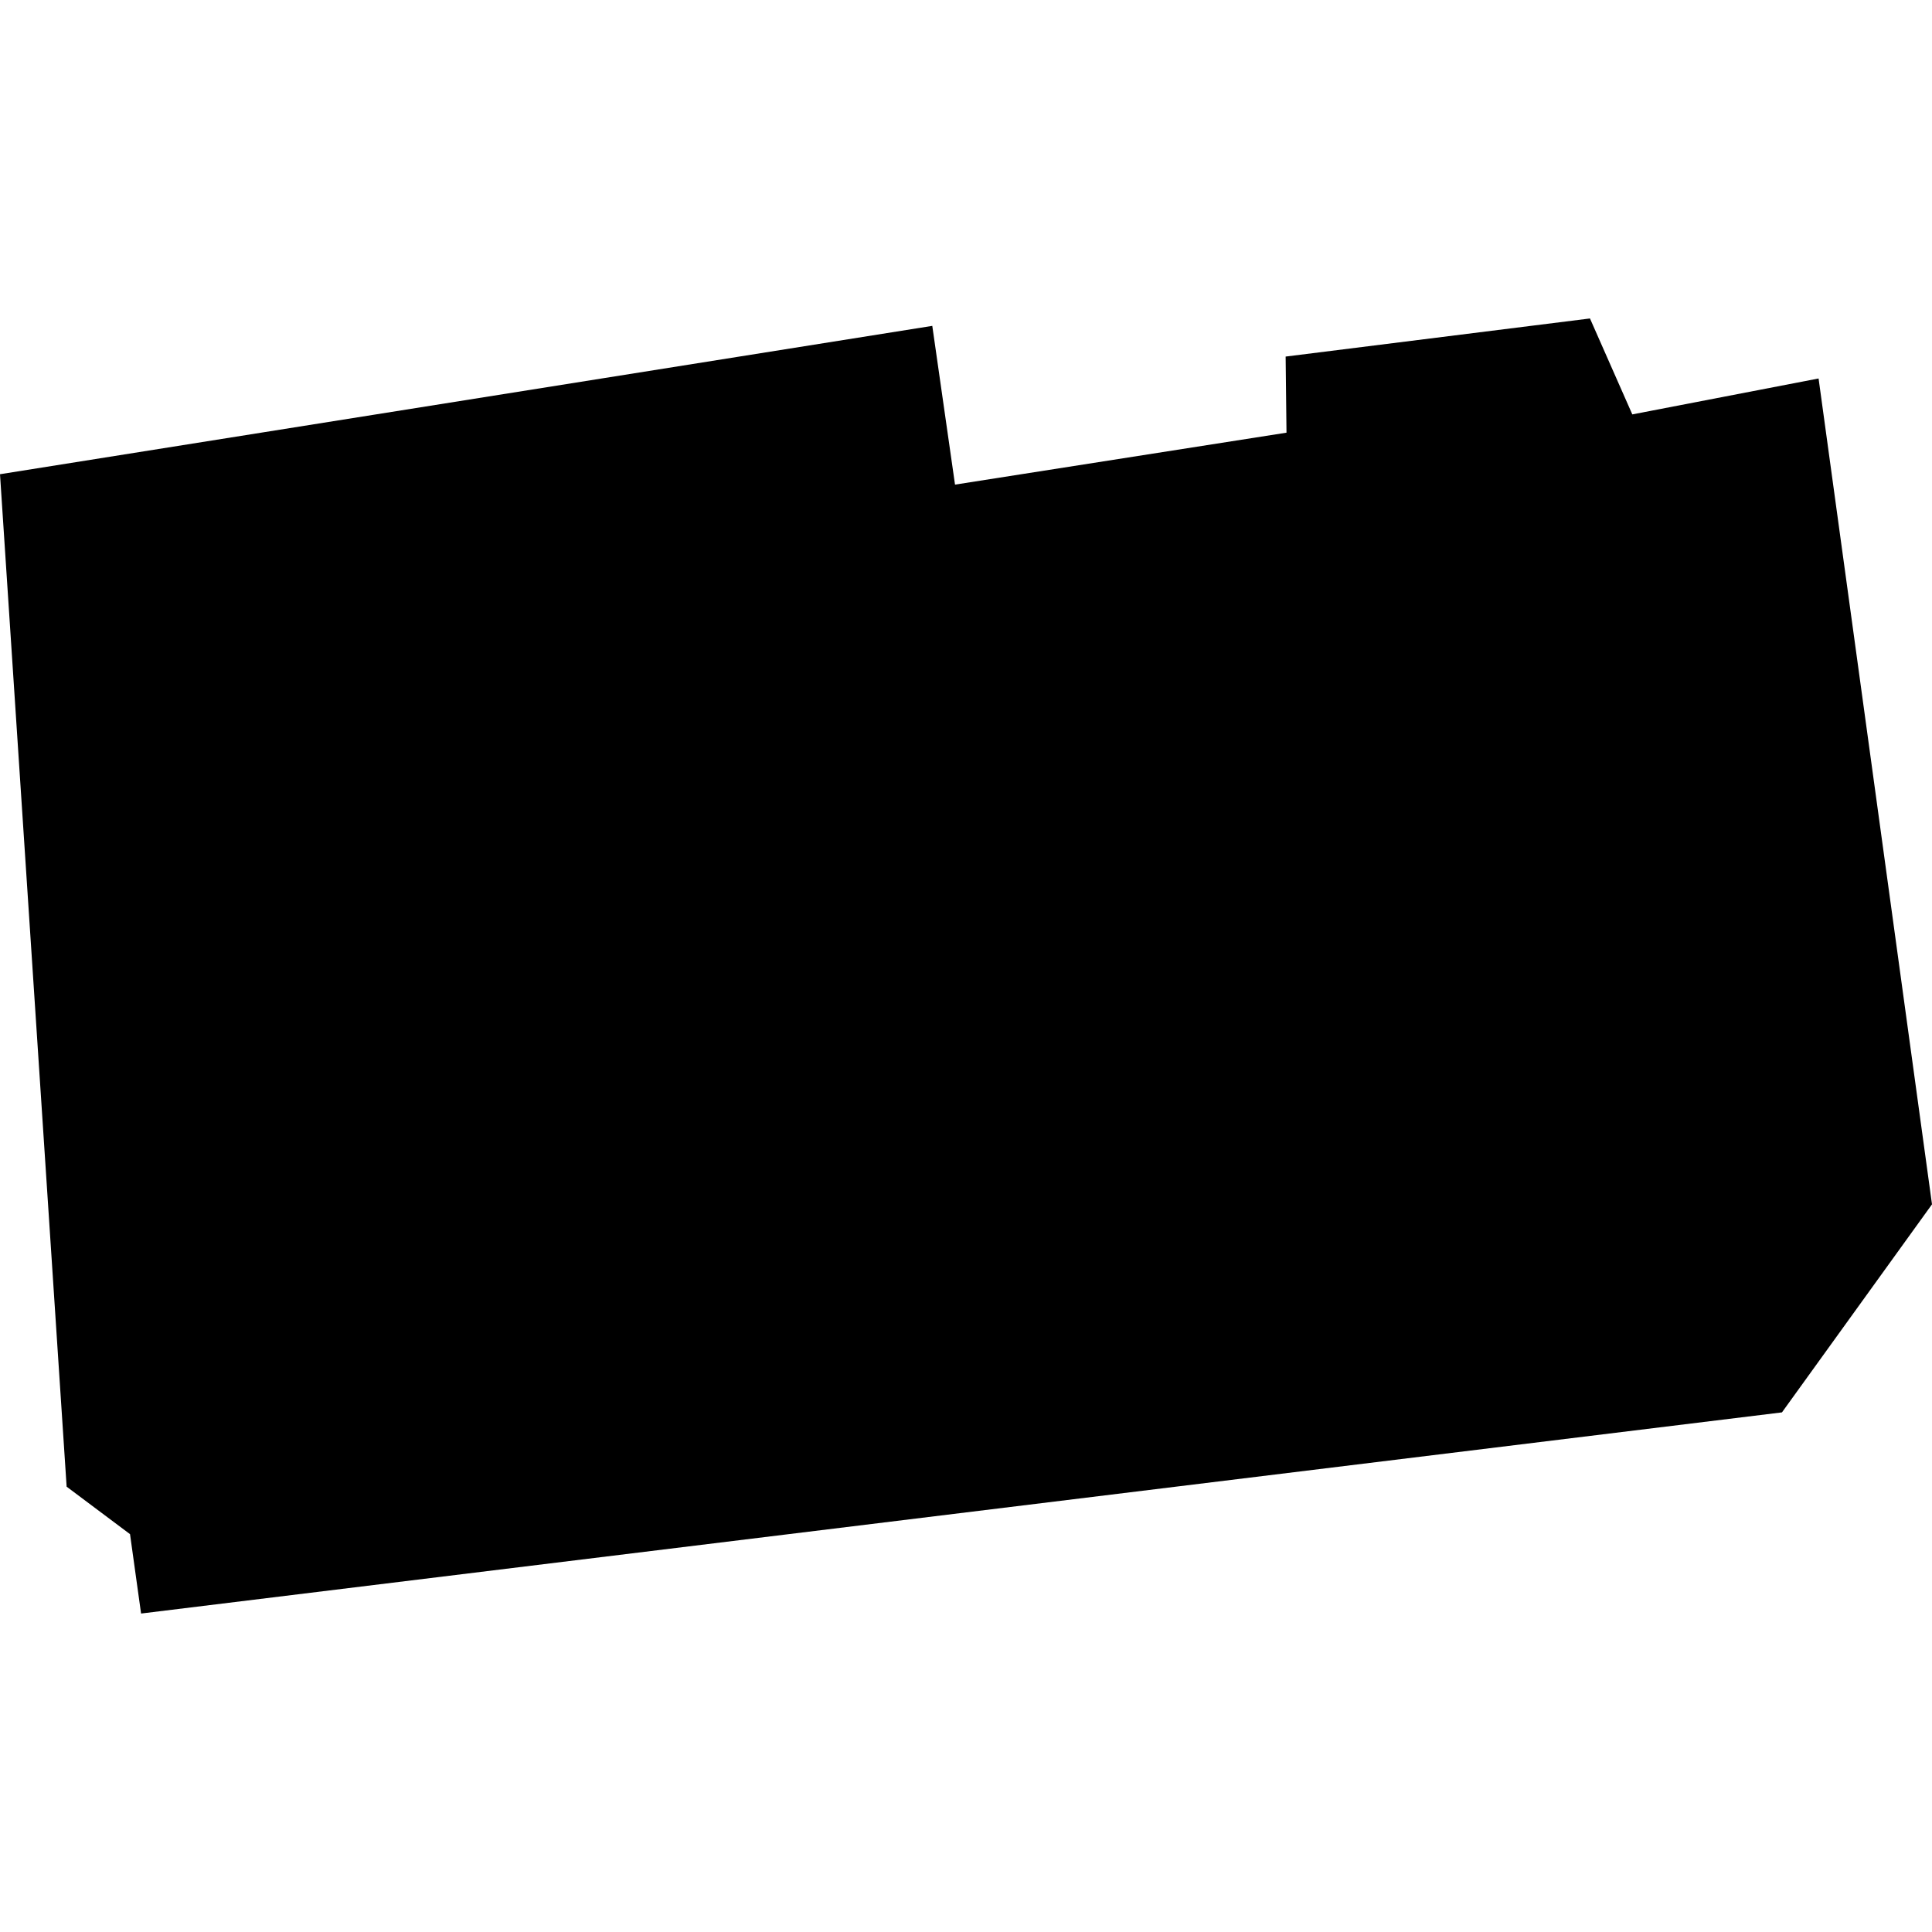 <?xml version="1.0" encoding="utf-8" standalone="no"?>
<!DOCTYPE svg PUBLIC "-//W3C//DTD SVG 1.1//EN"
  "http://www.w3.org/Graphics/SVG/1.1/DTD/svg11.dtd">
<!-- Created with matplotlib (https://matplotlib.org/) -->
<svg height="288pt" version="1.1" viewBox="0 0 288 288" width="288pt" xmlns="http://www.w3.org/2000/svg" xmlns:xlink="http://www.w3.org/1999/xlink">
 <defs>
  <style type="text/css">
*{stroke-linecap:butt;stroke-linejoin:round;}
  </style>
 </defs>
 <g id="figure_1">
  <g id="patch_1">
   <path d="M 0 288 
L 288 288 
L 288 0 
L 0 0 
z
" style="fill:none;opacity:0;"/>
  </g>
  <g id="axes_1">
   <g id="PatchCollection_1">
    <path clip-path="url(#p3bfe895e75)" d="M 0 70.692 
L 138.974 48.577 
L 142.363 72.241 
L 191.776 64.498 
L 191.648 53.153 
L 237.014 47.473 
L 243.326 61.774 
L 271.092 56.419 
L 288 179.527 
L 265.634 210.541 
L 21.03 240.527 
L 19.383 228.694 
L 9.933 221.615 
L 0 70.692 
"/>
   </g>
  </g>
 </g>
 <defs>
  <clipPath id="p3bfe895e75">
   <rect height="193.054" width="288" x="0" y="47.473"/>
  </clipPath>
 </defs>
</svg>
